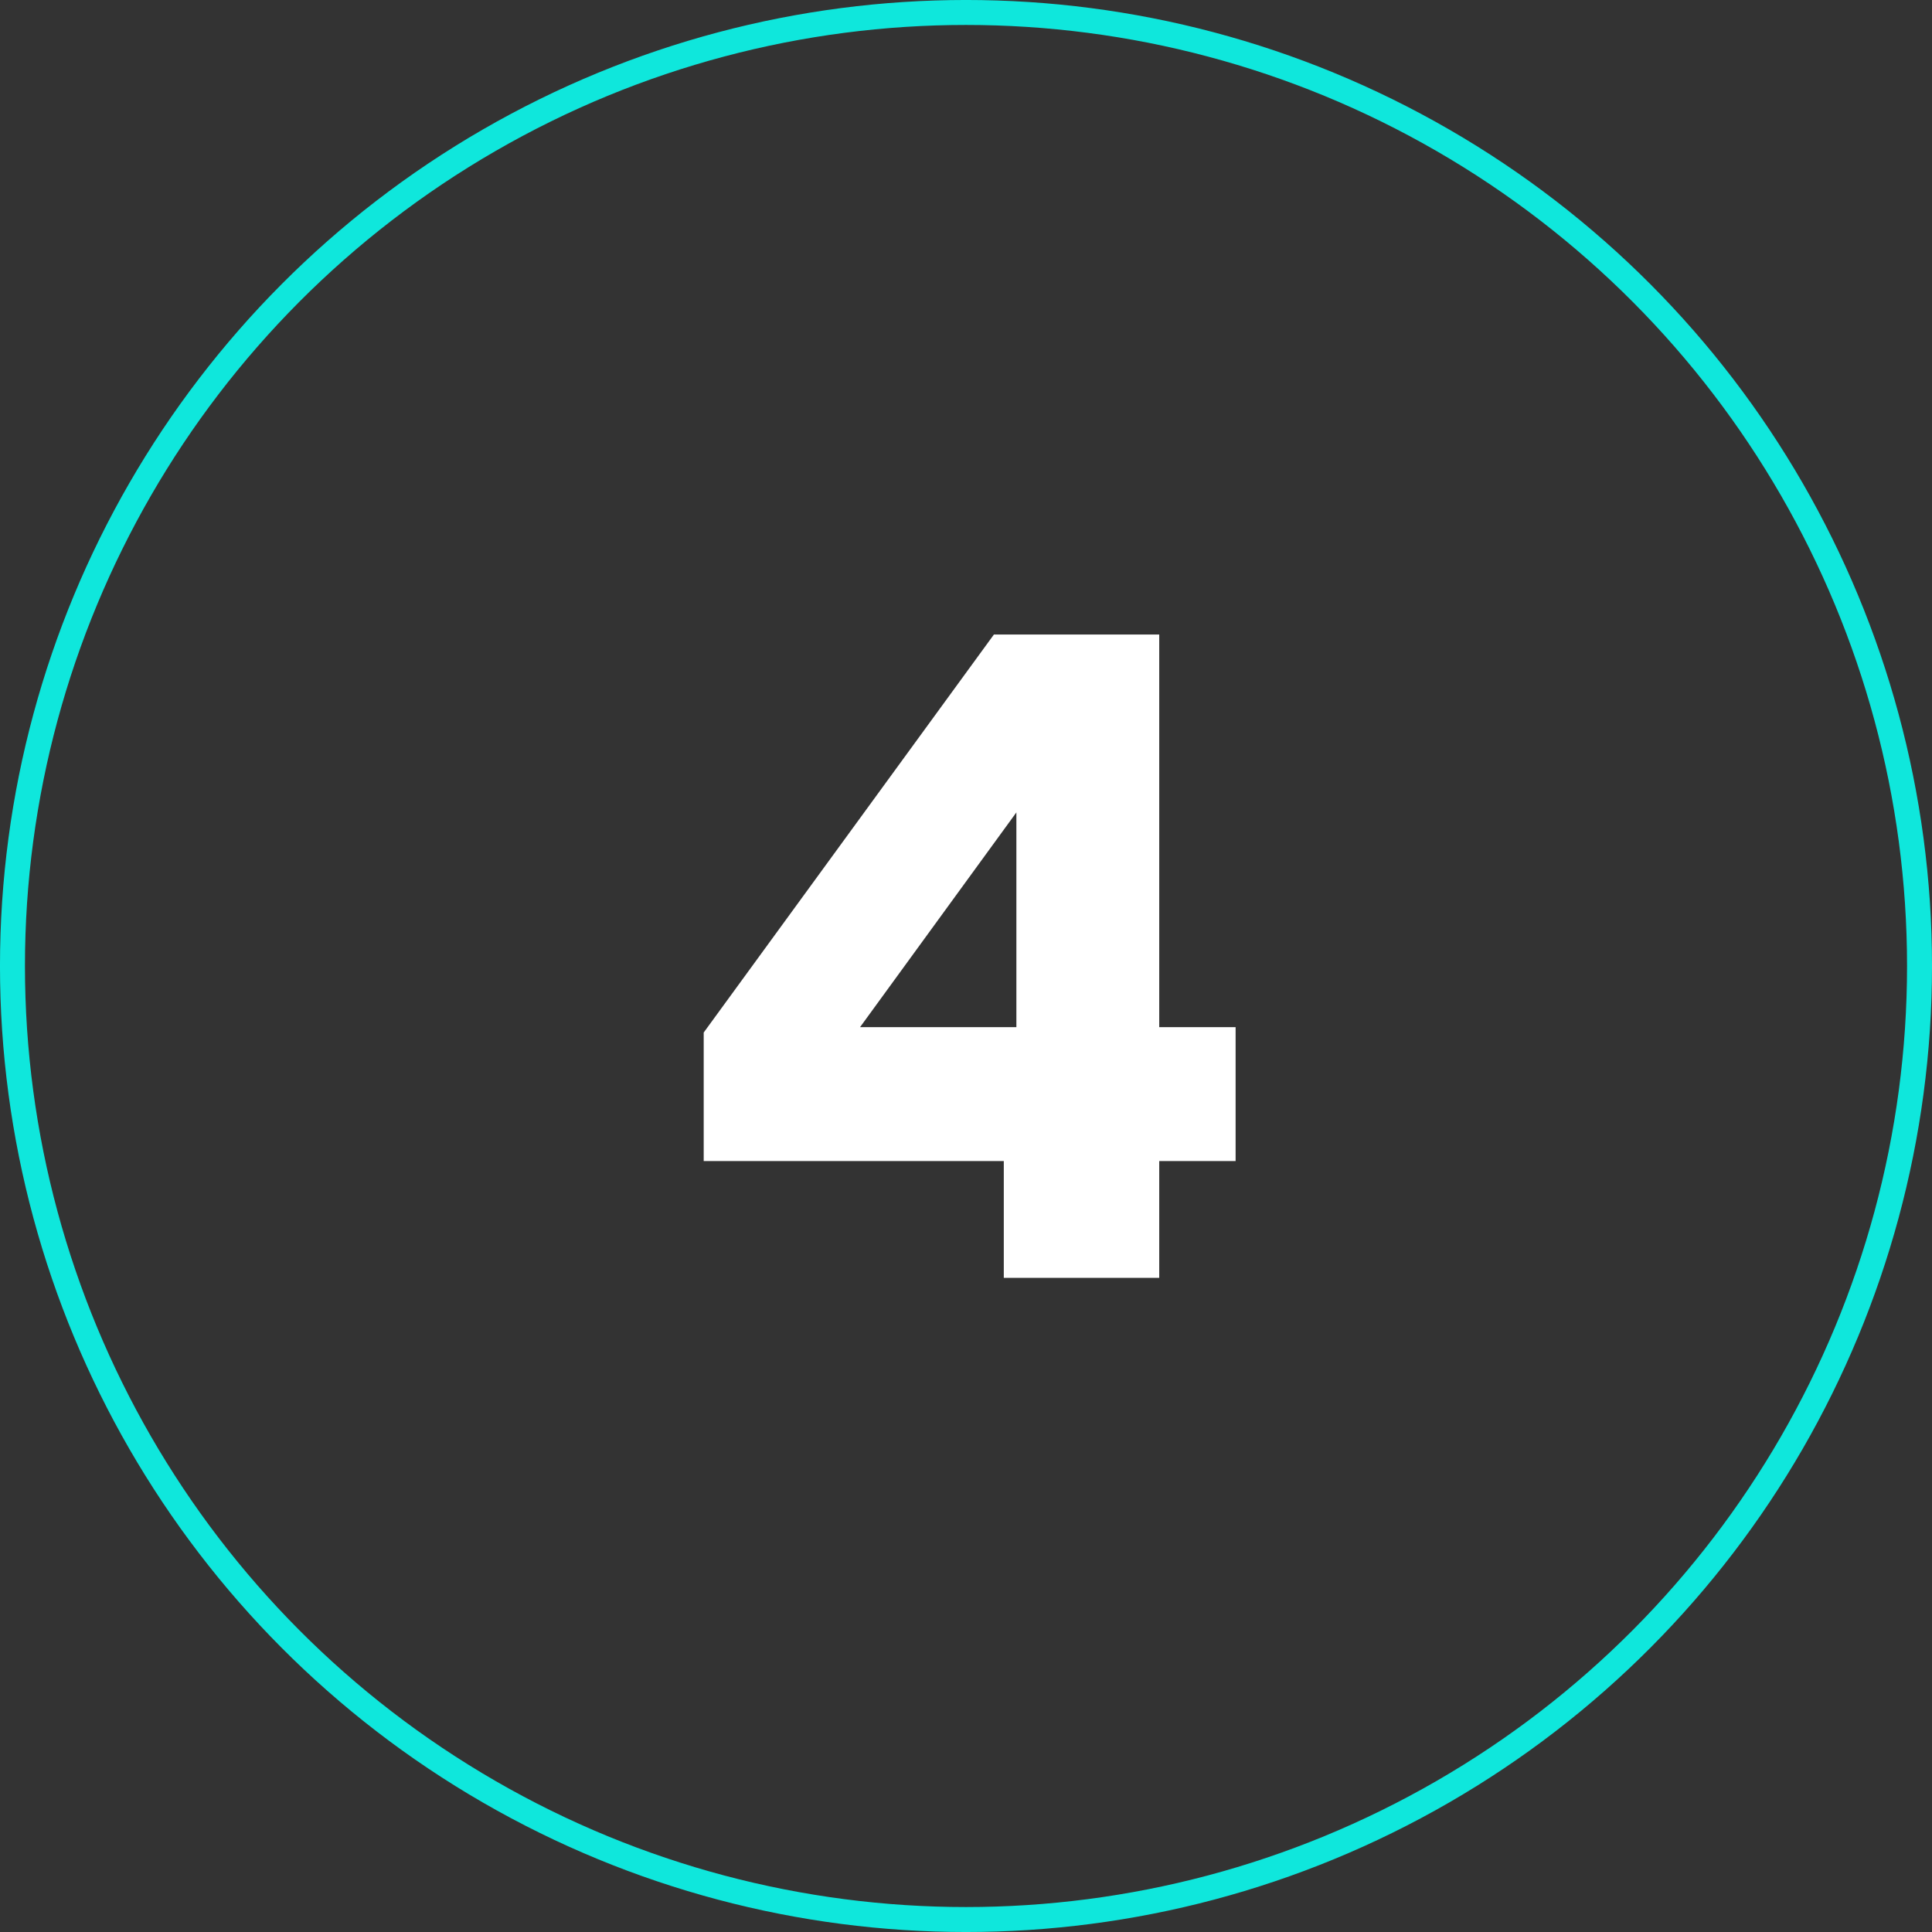 <?xml version="1.0" encoding="UTF-8"?> <svg xmlns="http://www.w3.org/2000/svg" width="64" height="64" viewBox="0 0 64 64" fill="none"><rect x="0" y="0" width="64" height="64" fill="#333333" stroke="none"/> <circle cx="32" cy="32" r="31.587" stroke="#0FE7DC" stroke-width="0.827"></circle> <path d="M23.311 38.461V34.204L32.925 21.019H38.401V34.026H40.931V38.461H38.401V42.33H33.252V38.461H23.311ZM33.669 26.912L28.49 34.026H33.669V26.912Z" fill="white"></path> </svg> 
